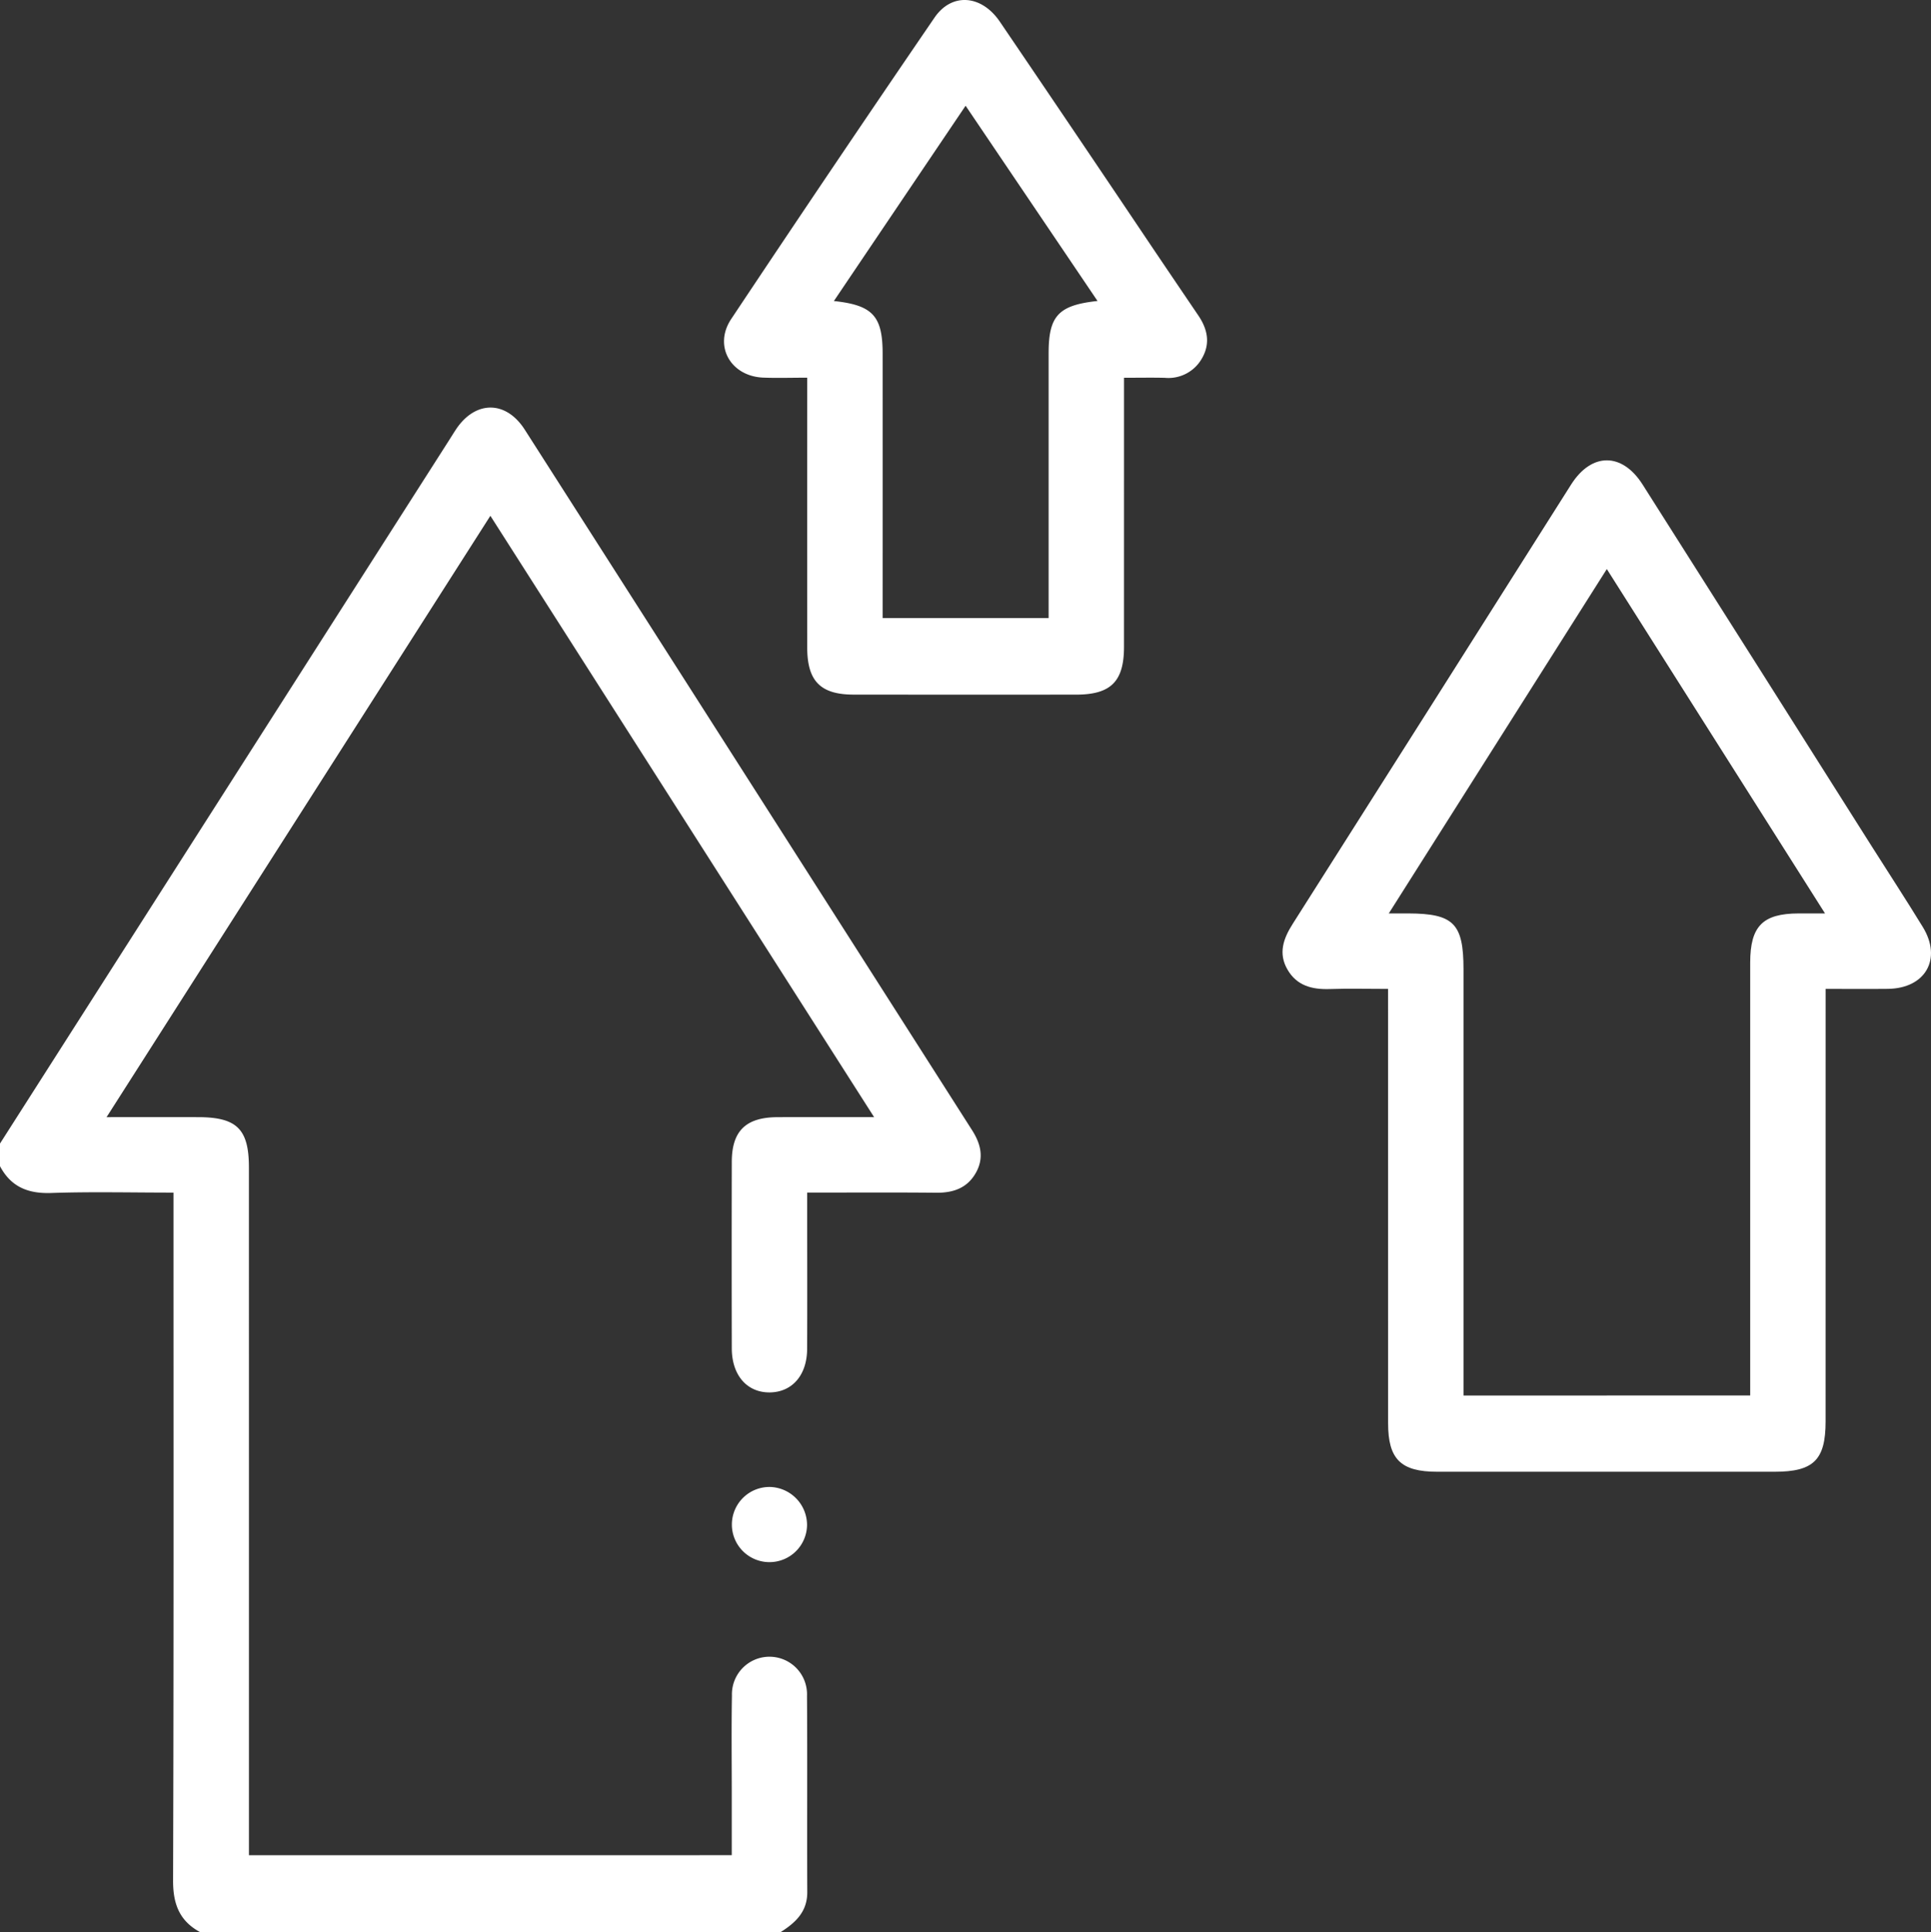 <?xml version="1.0" encoding="UTF-8"?> <svg xmlns="http://www.w3.org/2000/svg" viewBox="0 0 247.276 247.374"><rect x="0" y="0" width="247.276" height="247.374" fill="#333333" stroke="none"/><defs><style>.cls-1{fill:#fff;}</style></defs><title>Asset 1</title><g id="Layer_2" data-name="Layer 2"><g id="Layer_1-2" data-name="Layer 1"><path class="cls-1" d="M0,146.422q28.689-44.933,57.385-89.863c.35-.541.682-1.092,1.039-1.629,2.477-3.668,6.367-3.678,8.777.088Q95.863,99.846,124.476,144.705c1.12,1.752,1.566,3.548.495,5.452-1.102,1.965-2.897,2.583-5.081,2.562-5.388-.053-10.776-.018-16.526-.018v2.402c0,5.876.021,11.752-.007,17.628-.018,3.343-1.905,5.505-4.745,5.555-2.926.046-4.894-2.173-4.901-5.639q-.027-11.952,0-23.907c.01-3.932,1.809-5.674,5.819-5.696,3.94-.018,7.879-.003,12.406-.003C95.496,117.283,79.274,91.86,62.795,66.043,46.382,91.758,30.15,117.184,13.646,143.041c4.23,0,7.964-.003,11.706,0,4.982.003,6.523,1.523,6.523,6.448q.005,42.506.003,85.005v3.046H93.708V229.654c0-4.187-.053-8.374.021-12.557a4.809,4.809,0,1,1,9.611.046c.057,8.371-.003,16.741.035,25.112.014,2.519-1.498,3.919-3.388,5.12H25.599c-2.611-1.42-3.441-3.586-3.435-6.554.088-28.376.053-56.753.053-85.129v-2.989c-5.41,0-10.544-.127-15.667.049C3.586,152.853,1.399,151.966,0,149.32Z"></path><path class="cls-1" d="M177.751,126.621c-2.696,0-5.095-.064-7.495.018-2.247.07-4.187-.428-5.381-2.484-1.209-2.082-.54-3.968.664-5.862q17.846-28.105,35.648-56.247c2.619-4.135,6.53-4.142,9.159-.004q14.676,23.119,29.309,46.27c2.194,3.462,4.438,6.896,6.579,10.394,2.487,4.074.332,7.848-4.473,7.908-2.562.028-5.123.003-7.979.003v2.735q0,26.32-.003,52.64c0,4.936-1.533,6.452-6.522,6.452q-21.608.005-43.227,0c-4.647,0-6.275-1.608-6.275-6.208q-.01-26.325-.003-52.644Zm46.372,52.06V175.862q0-26.304,0-52.612c.003-4.657,1.604-6.279,6.19-6.293.993-.003,1.986,0,3.392,0-9.445-14.903-18.607-29.362-27.942-44.093-9.413,14.868-18.554,29.303-27.921,44.093,1.155,0,1.855-.003,2.551,0,5.759.025,7.018,1.304,7.018,7.159v54.566Z"></path><path class="cls-1" d="M103.366,48.36c-2.106,0-3.872.06-5.632-.01-4.162-.166-6.395-4.056-4.098-7.505q12.895-19.377,26.037-38.591c2.208-3.233,6.021-2.926,8.364.523q9.762,14.368,19.44,28.783,2.968,4.399,5.95,8.795c1.173,1.721,1.597,3.526.544,5.434a4.932,4.932,0,0,1-4.82,2.587c-1.611-.039-3.219-.007-5.212-.007v2.603q0,15.927-.003,31.861c-.003,4.427-1.689,6.106-6.134,6.109q-14.241.01-28.483-.003c-4.254-.003-5.95-1.731-5.95-6.045q-.01-15.816-.003-31.621Zm37.178-9.823c-5.696-8.431-11.204-16.578-16.893-24.998-5.77,8.551-11.275,16.709-16.868,25.006,4.989.523,6.243,1.939,6.243,6.738q.005,15.698,0,31.394v2.463h21.257V76.398q0-15.577,0-31.153c0-4.784,1.23-6.166,6.261-6.707"></path><path class="cls-1" d="M103.347,195.261a4.813,4.813,0,1,1-4.636-4.865,4.882,4.882,0,0,1,4.636,4.865"></path></g></g></svg> 